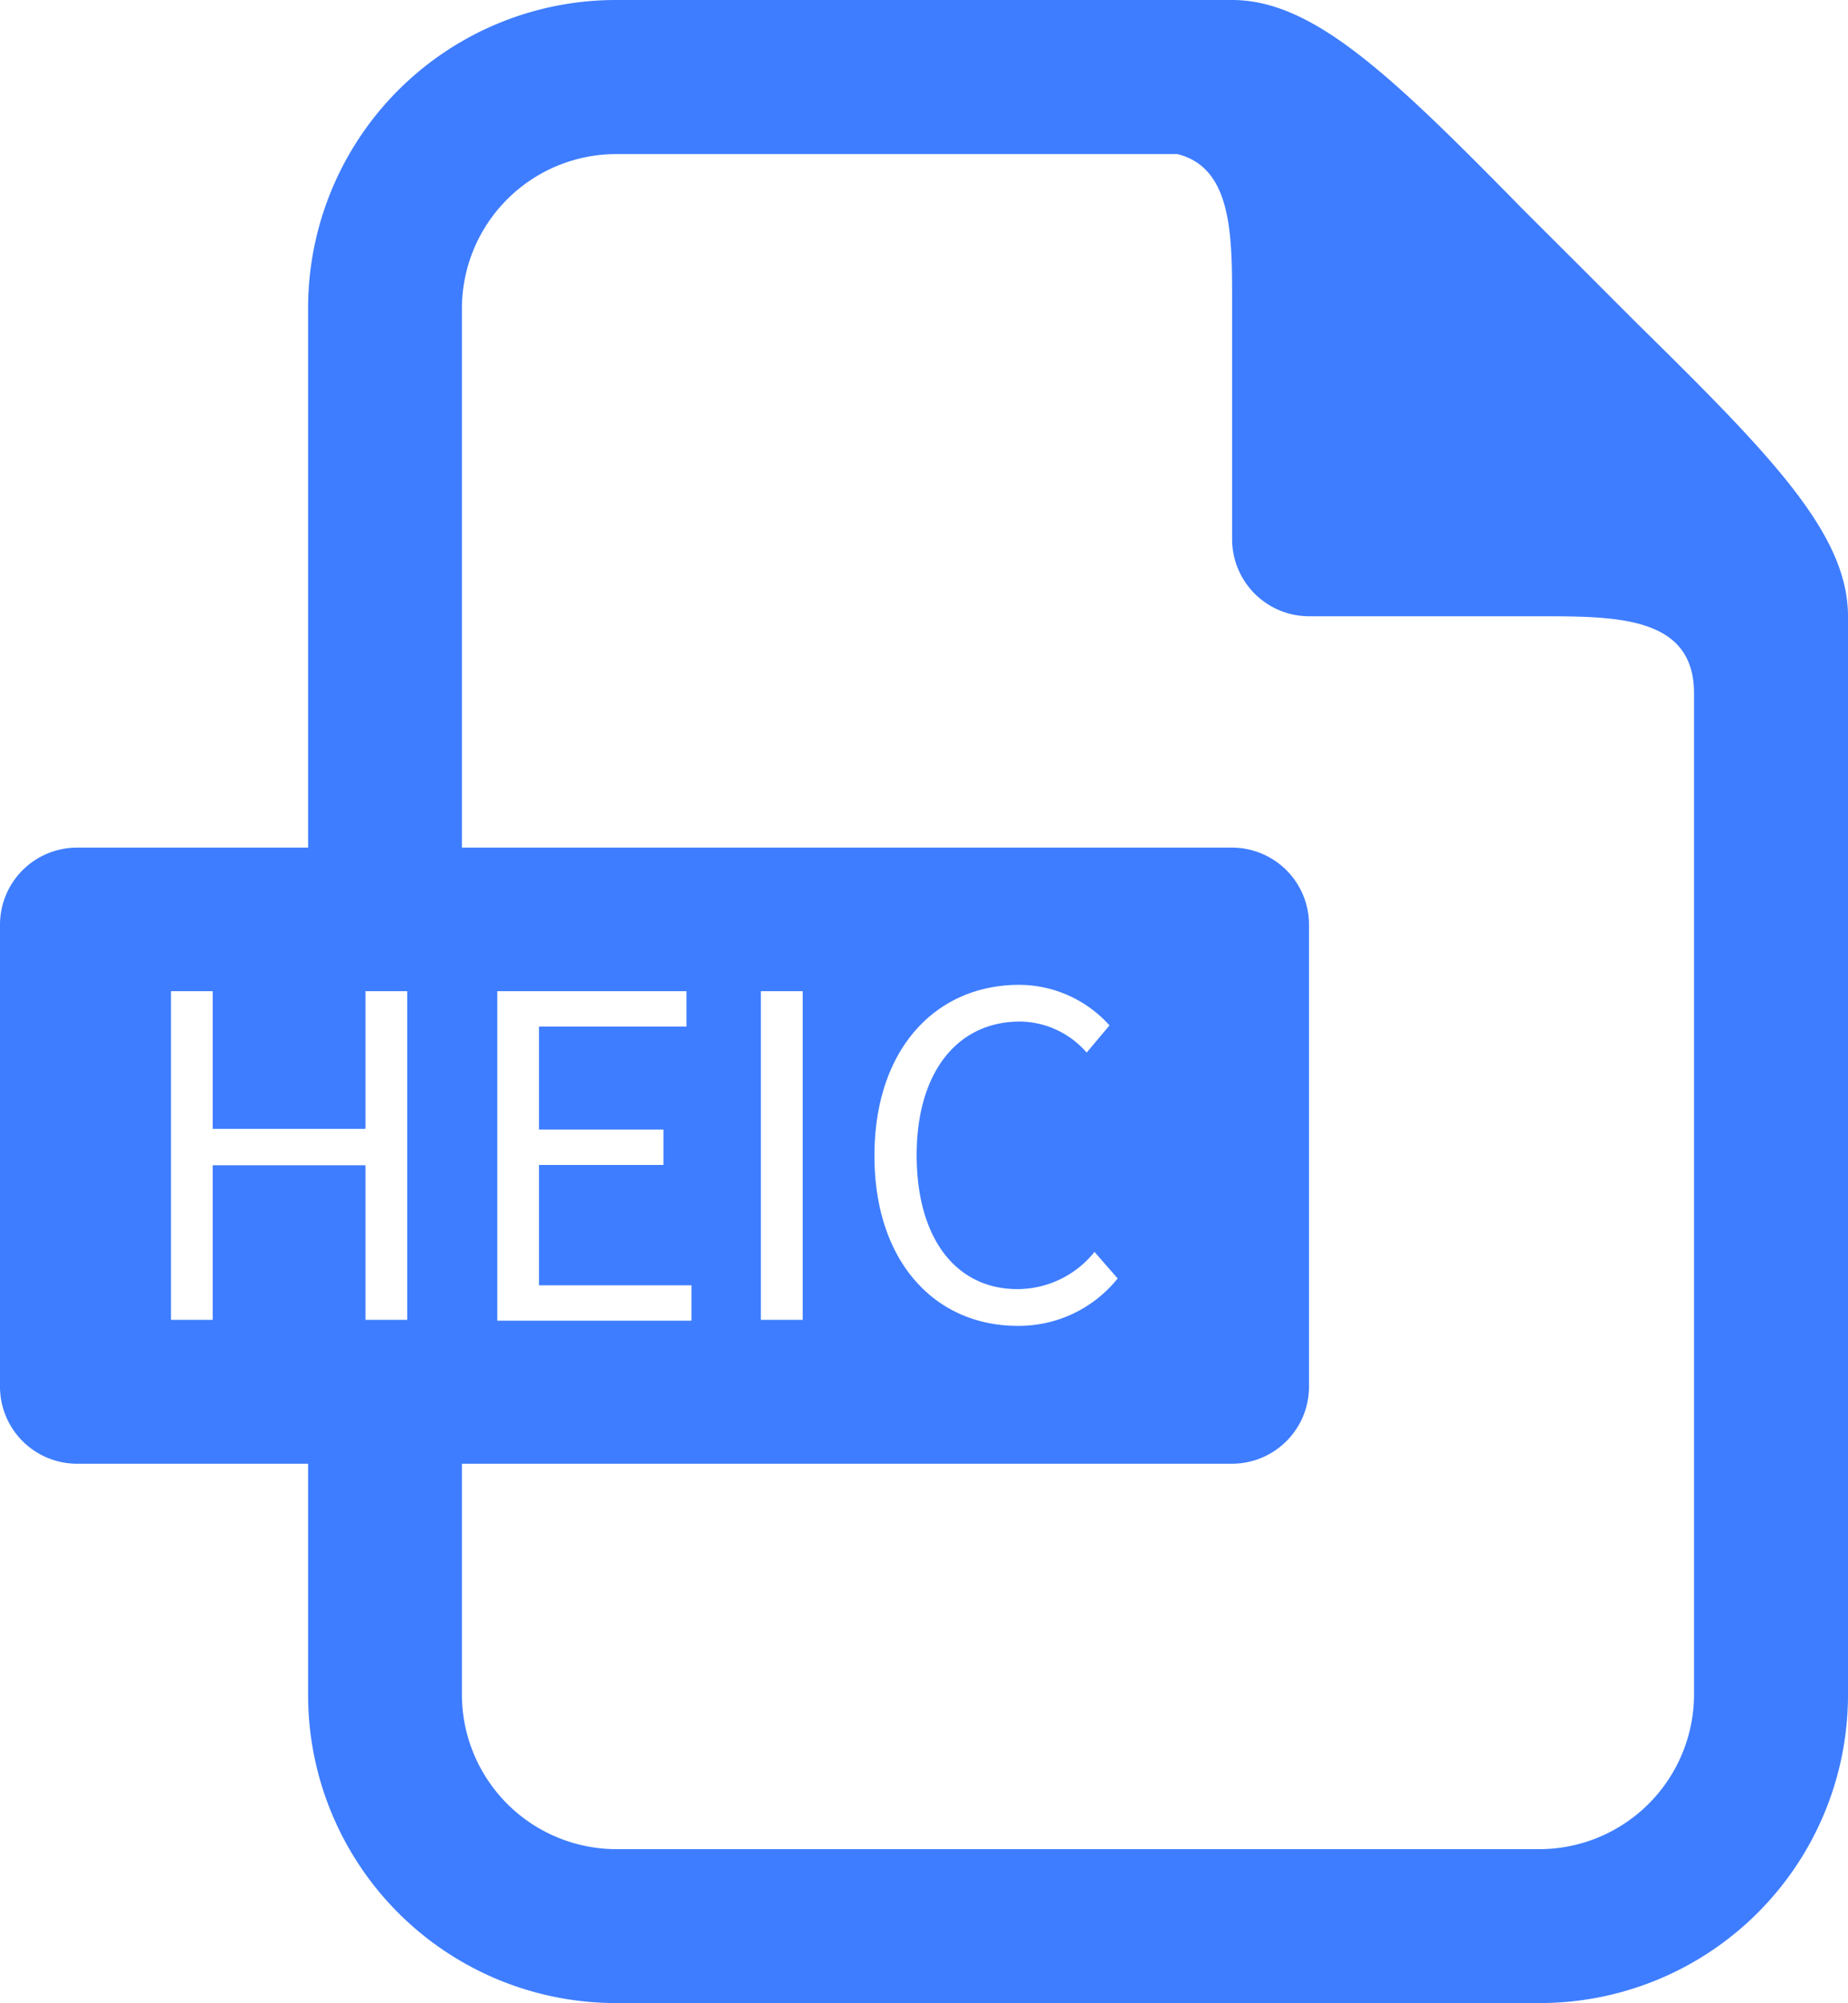 <svg xmlns="http://www.w3.org/2000/svg" viewBox="0 0 110.78 120"><defs><style>.cls-1{fill:#3e7dff;}</style></defs><title>资源 15</title><g id="图层_2" data-name="图层 2"><g id="图层_1-2" data-name="图层 1"><path class="cls-1" d="M98.18,19.42,94.76,16,91.35,12.6C83.46,4.57,78.75,0,73.86,0H36.92A18.45,18.45,0,0,0,18.47,18.47V50.78H4.61A4.62,4.62,0,0,0,0,55.39V83.08a4.62,4.62,0,0,0,4.61,4.61H18.47v13.84A18.45,18.45,0,0,0,36.92,120H92.31a18.47,18.47,0,0,0,18.47-18.47V36.92C110.78,32,106.21,27.32,98.18,19.42ZM24.41,79.07h-2.5V69.81H12.75v9.26h-2.5V59.38h2.5v8.25h9.16V59.38h2.5Zm77.14,22.46a9.28,9.28,0,0,1-9.24,9.25H36.92a9.27,9.27,0,0,1-9.23-9.25V87.69H73.86a4.62,4.62,0,0,0,4.61-4.61V55.39a4.62,4.62,0,0,0-4.61-4.61H27.69V18.47a9.26,9.26,0,0,1,9.23-9.24H70.58c3.32.83,3.28,4.93,3.28,9V32.31a4.62,4.62,0,0,0,4.61,4.61H92.31c4.61,0,9.24,0,9.24,4.61ZM39.77,67.67v2.12H32.31V77h9.14v2.12H29.81V59.38H41.15V61.5H32.31v6.17Zm5.84,11.4V59.38h2.51V79.07ZM61,77.23A5.93,5.93,0,0,0,65.61,75L67,76.59a7.6,7.6,0,0,1-6,2.84c-4.9,0-8.58-3.79-8.58-10.19S56.1,59,61.1,59a7.31,7.31,0,0,1,5.41,2.43l-1.37,1.63a5.35,5.35,0,0,0-4-1.86c-3.72,0-6.19,3-6.19,8S57.31,77.23,61,77.23Z"/></g></g></svg>
